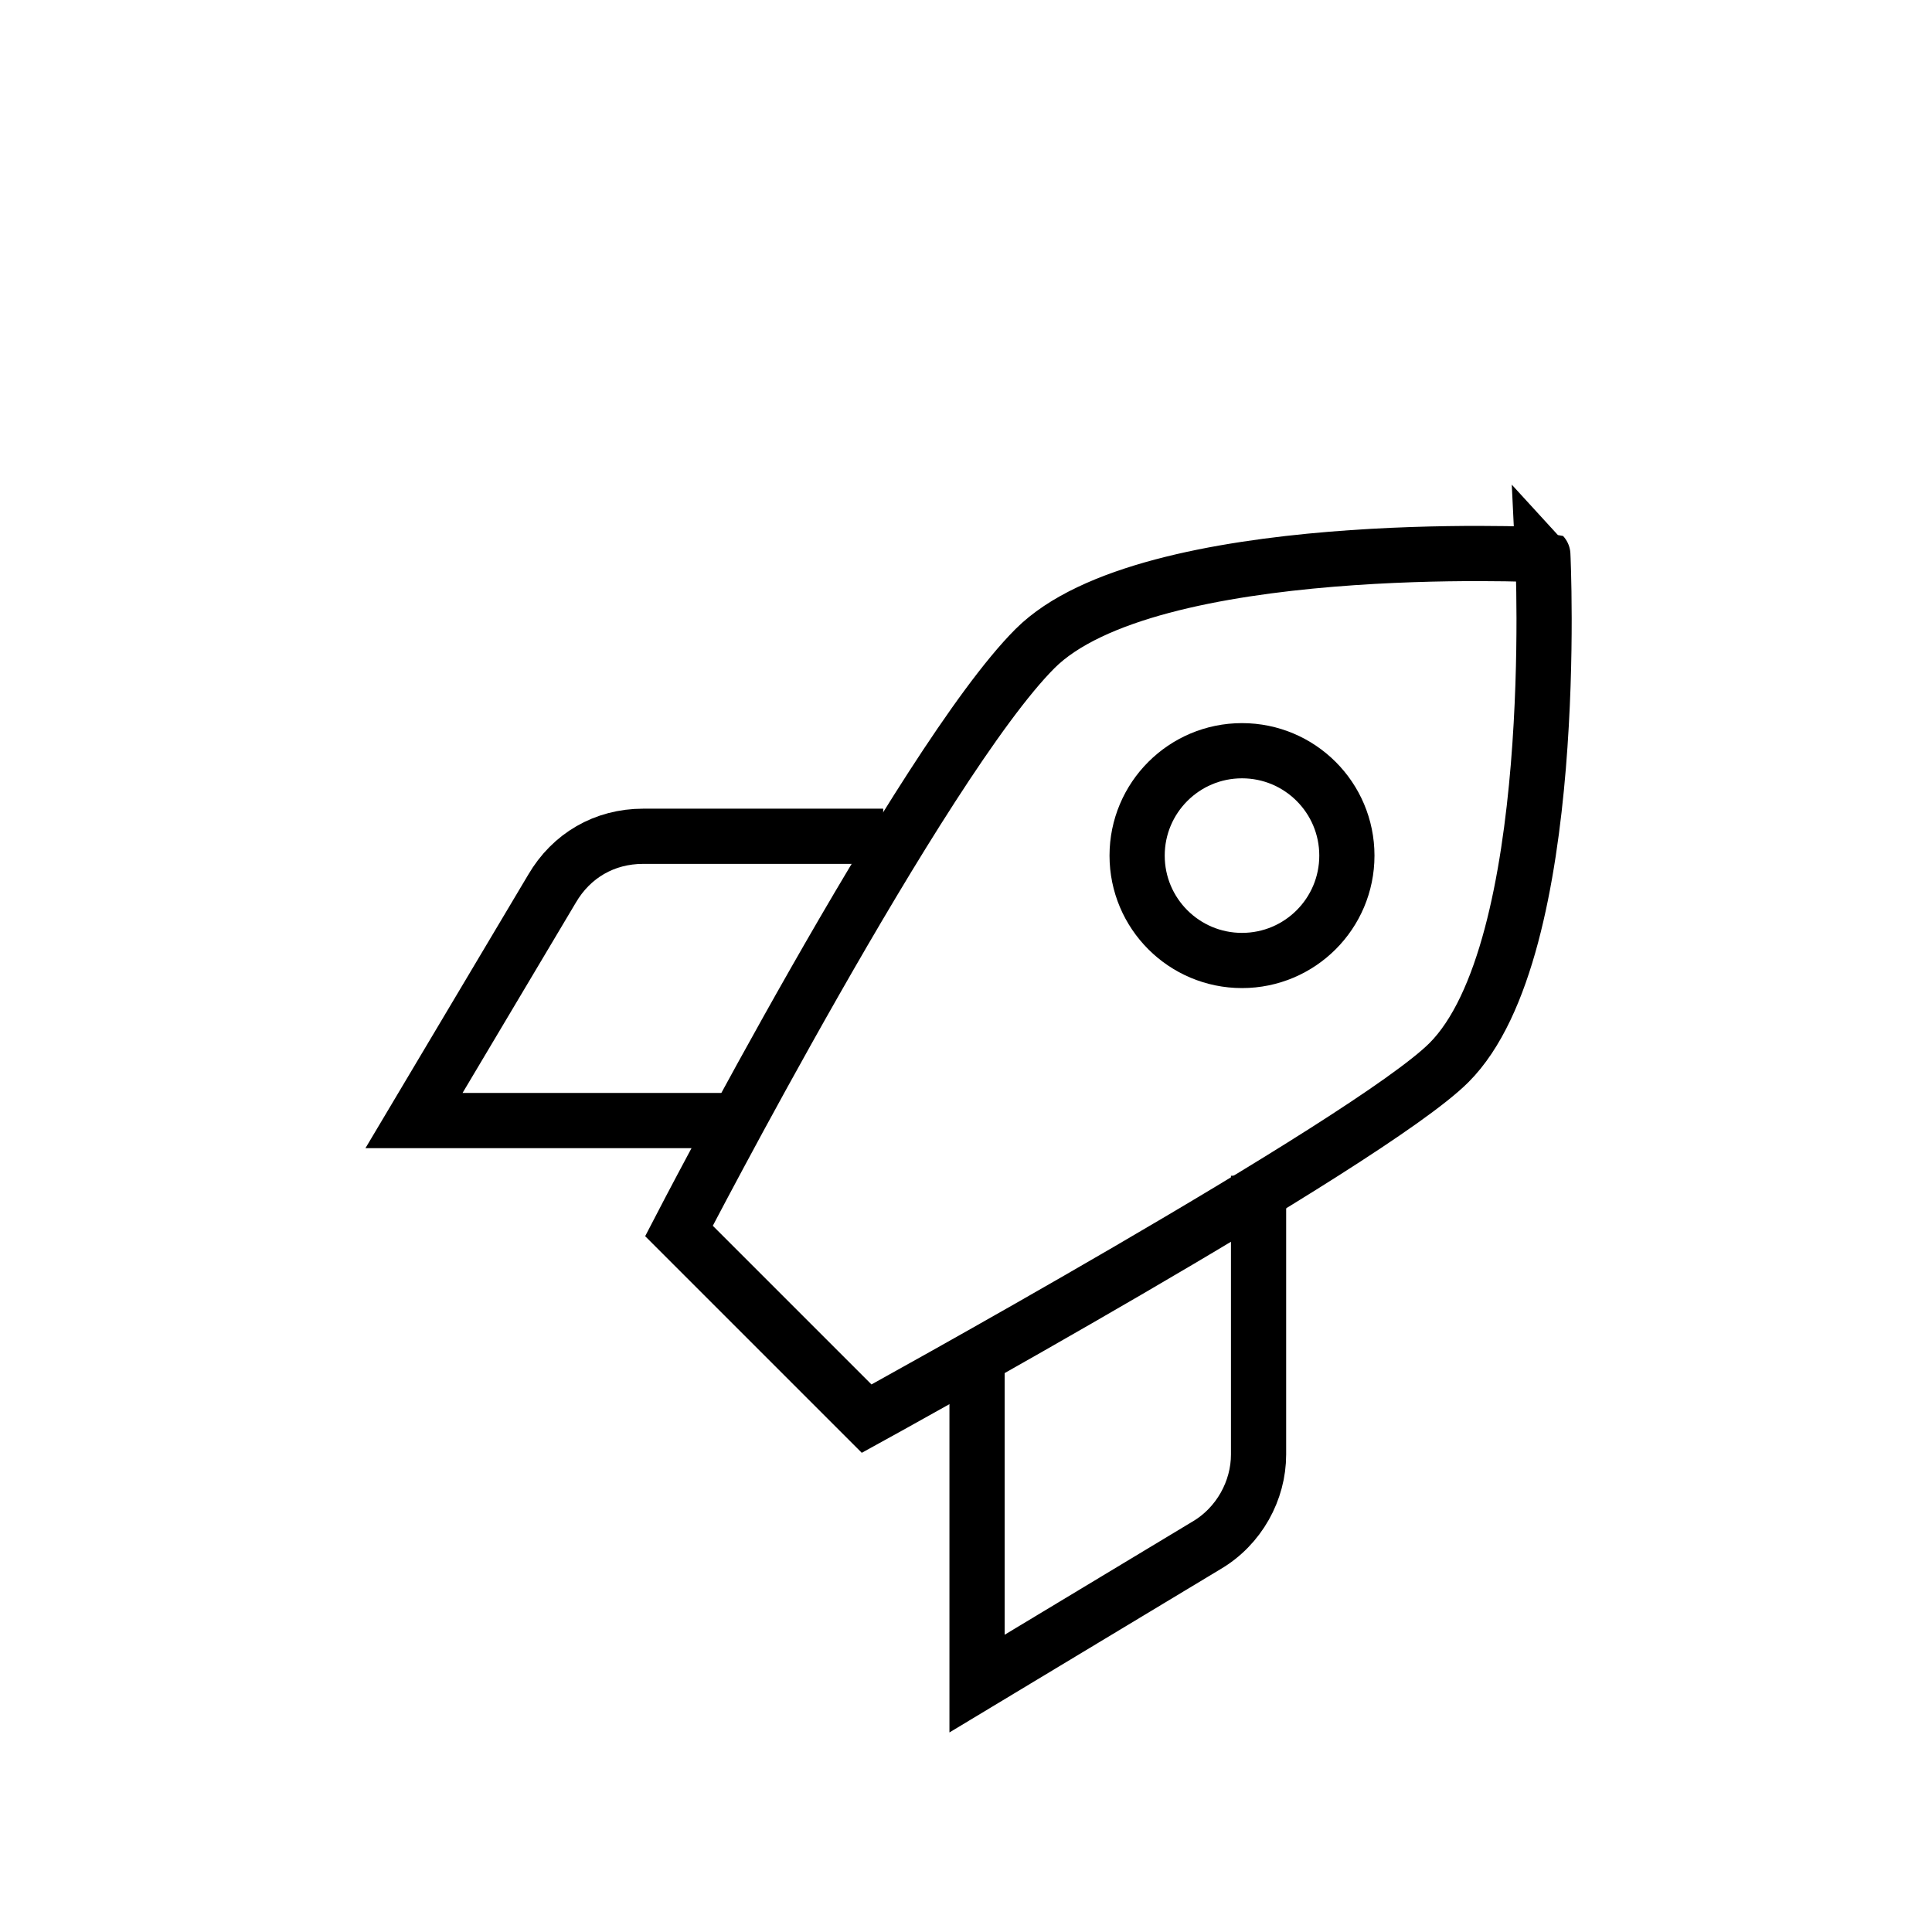 <?xml version="1.0" encoding="utf-8"?>
<!-- Generator: Adobe Illustrator 27.4.0, SVG Export Plug-In . SVG Version: 6.00 Build 0)  -->
<svg version="1.1" id="Ebene_1" xmlns="http://www.w3.org/2000/svg" xmlns:xlink="http://www.w3.org/1999/xlink" x="0px" y="0px"
	 viewBox="0 0 70 70" style="enable-background:new 0 0 70 70;" xml:space="preserve">
<style type="text/css">
	.st0{fill:none;stroke:#000000;stroke-width:2;stroke-miterlimit:10;}
</style>
<path class="st0" d="M37.5,23.5c-4.1,4.1-12.9,21.1-12.9,21.1l6.8,6.8c0,0,18.2-10,21.1-12.9c4.1-4.1,3.4-18.4,3.4-18.4
	S41.6,19.4,37.5,23.5L37.5,23.5z"/>
<circle class="st0" cx="45" cy="31" r="3.8"/>
<path class="st0" d="M35.4,48.7V61l8.3-5c1.2-0.7,1.9-2,1.9-3.3V42.6 M27.3,40.6H15l5-8.4c0.7-1.2,1.9-1.9,3.3-1.9H32"/>
</svg>
